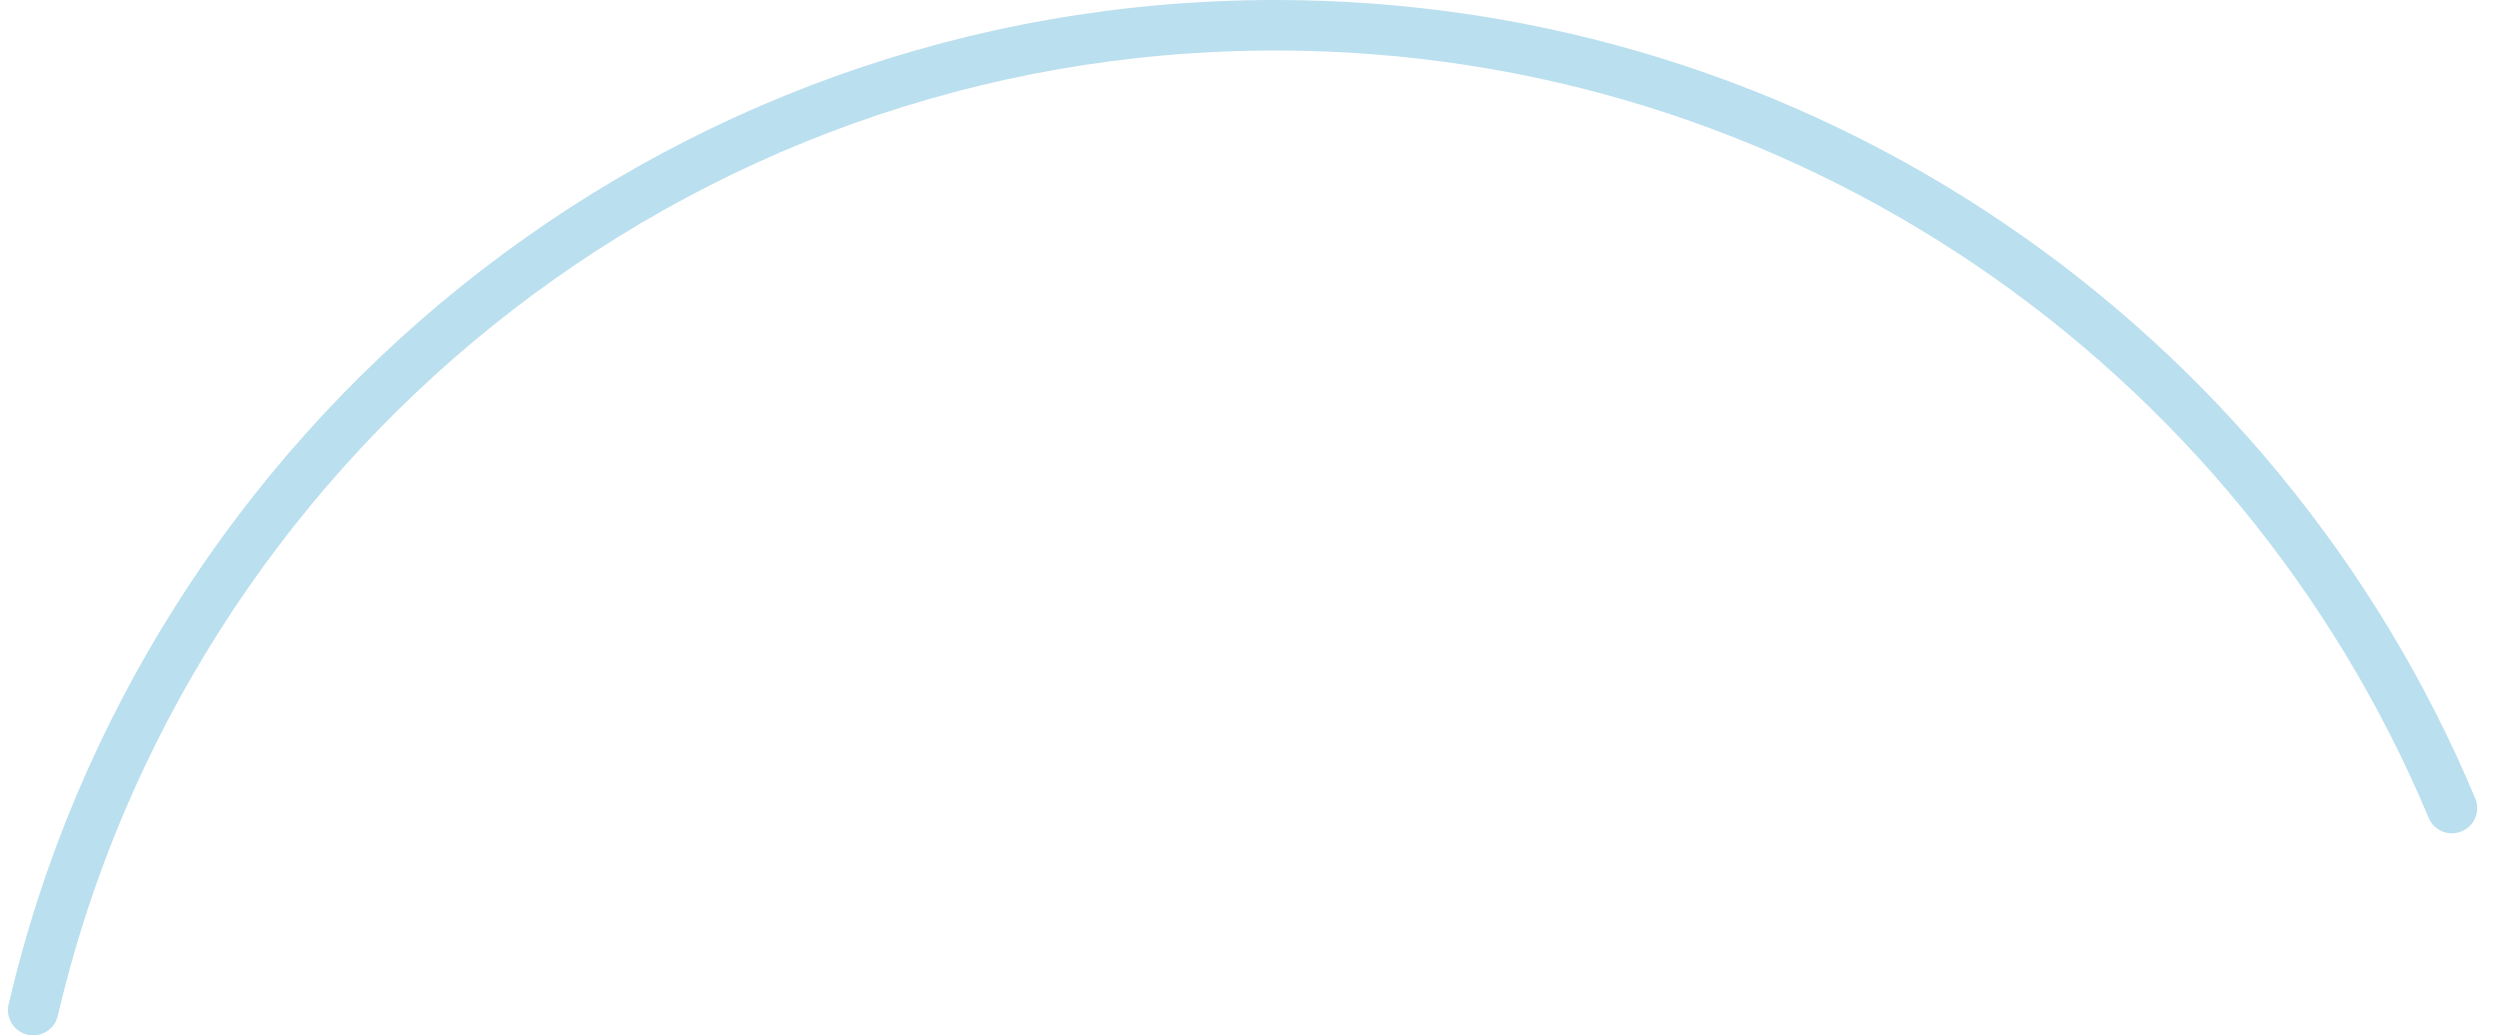 <?xml version="1.0" encoding="UTF-8"?> <svg xmlns="http://www.w3.org/2000/svg" width="99" height="41" viewBox="0 0 99 41" fill="none"><path opacity="0.6" fill-rule="evenodd" clip-rule="evenodd" d="M50.499 2C27.04 2 7.391 18.32 2.289 40.227C2.163 40.765 1.626 41.099 1.088 40.974C0.55 40.849 0.215 40.311 0.341 39.773C5.649 16.981 26.09 0 50.499 0C71.894 0 90.24 13.046 98.019 31.614C98.233 32.123 97.993 32.709 97.483 32.922C96.974 33.136 96.388 32.896 96.175 32.386C88.696 14.536 71.061 2 50.499 2Z" fill="#8CC9E4"></path></svg> 
